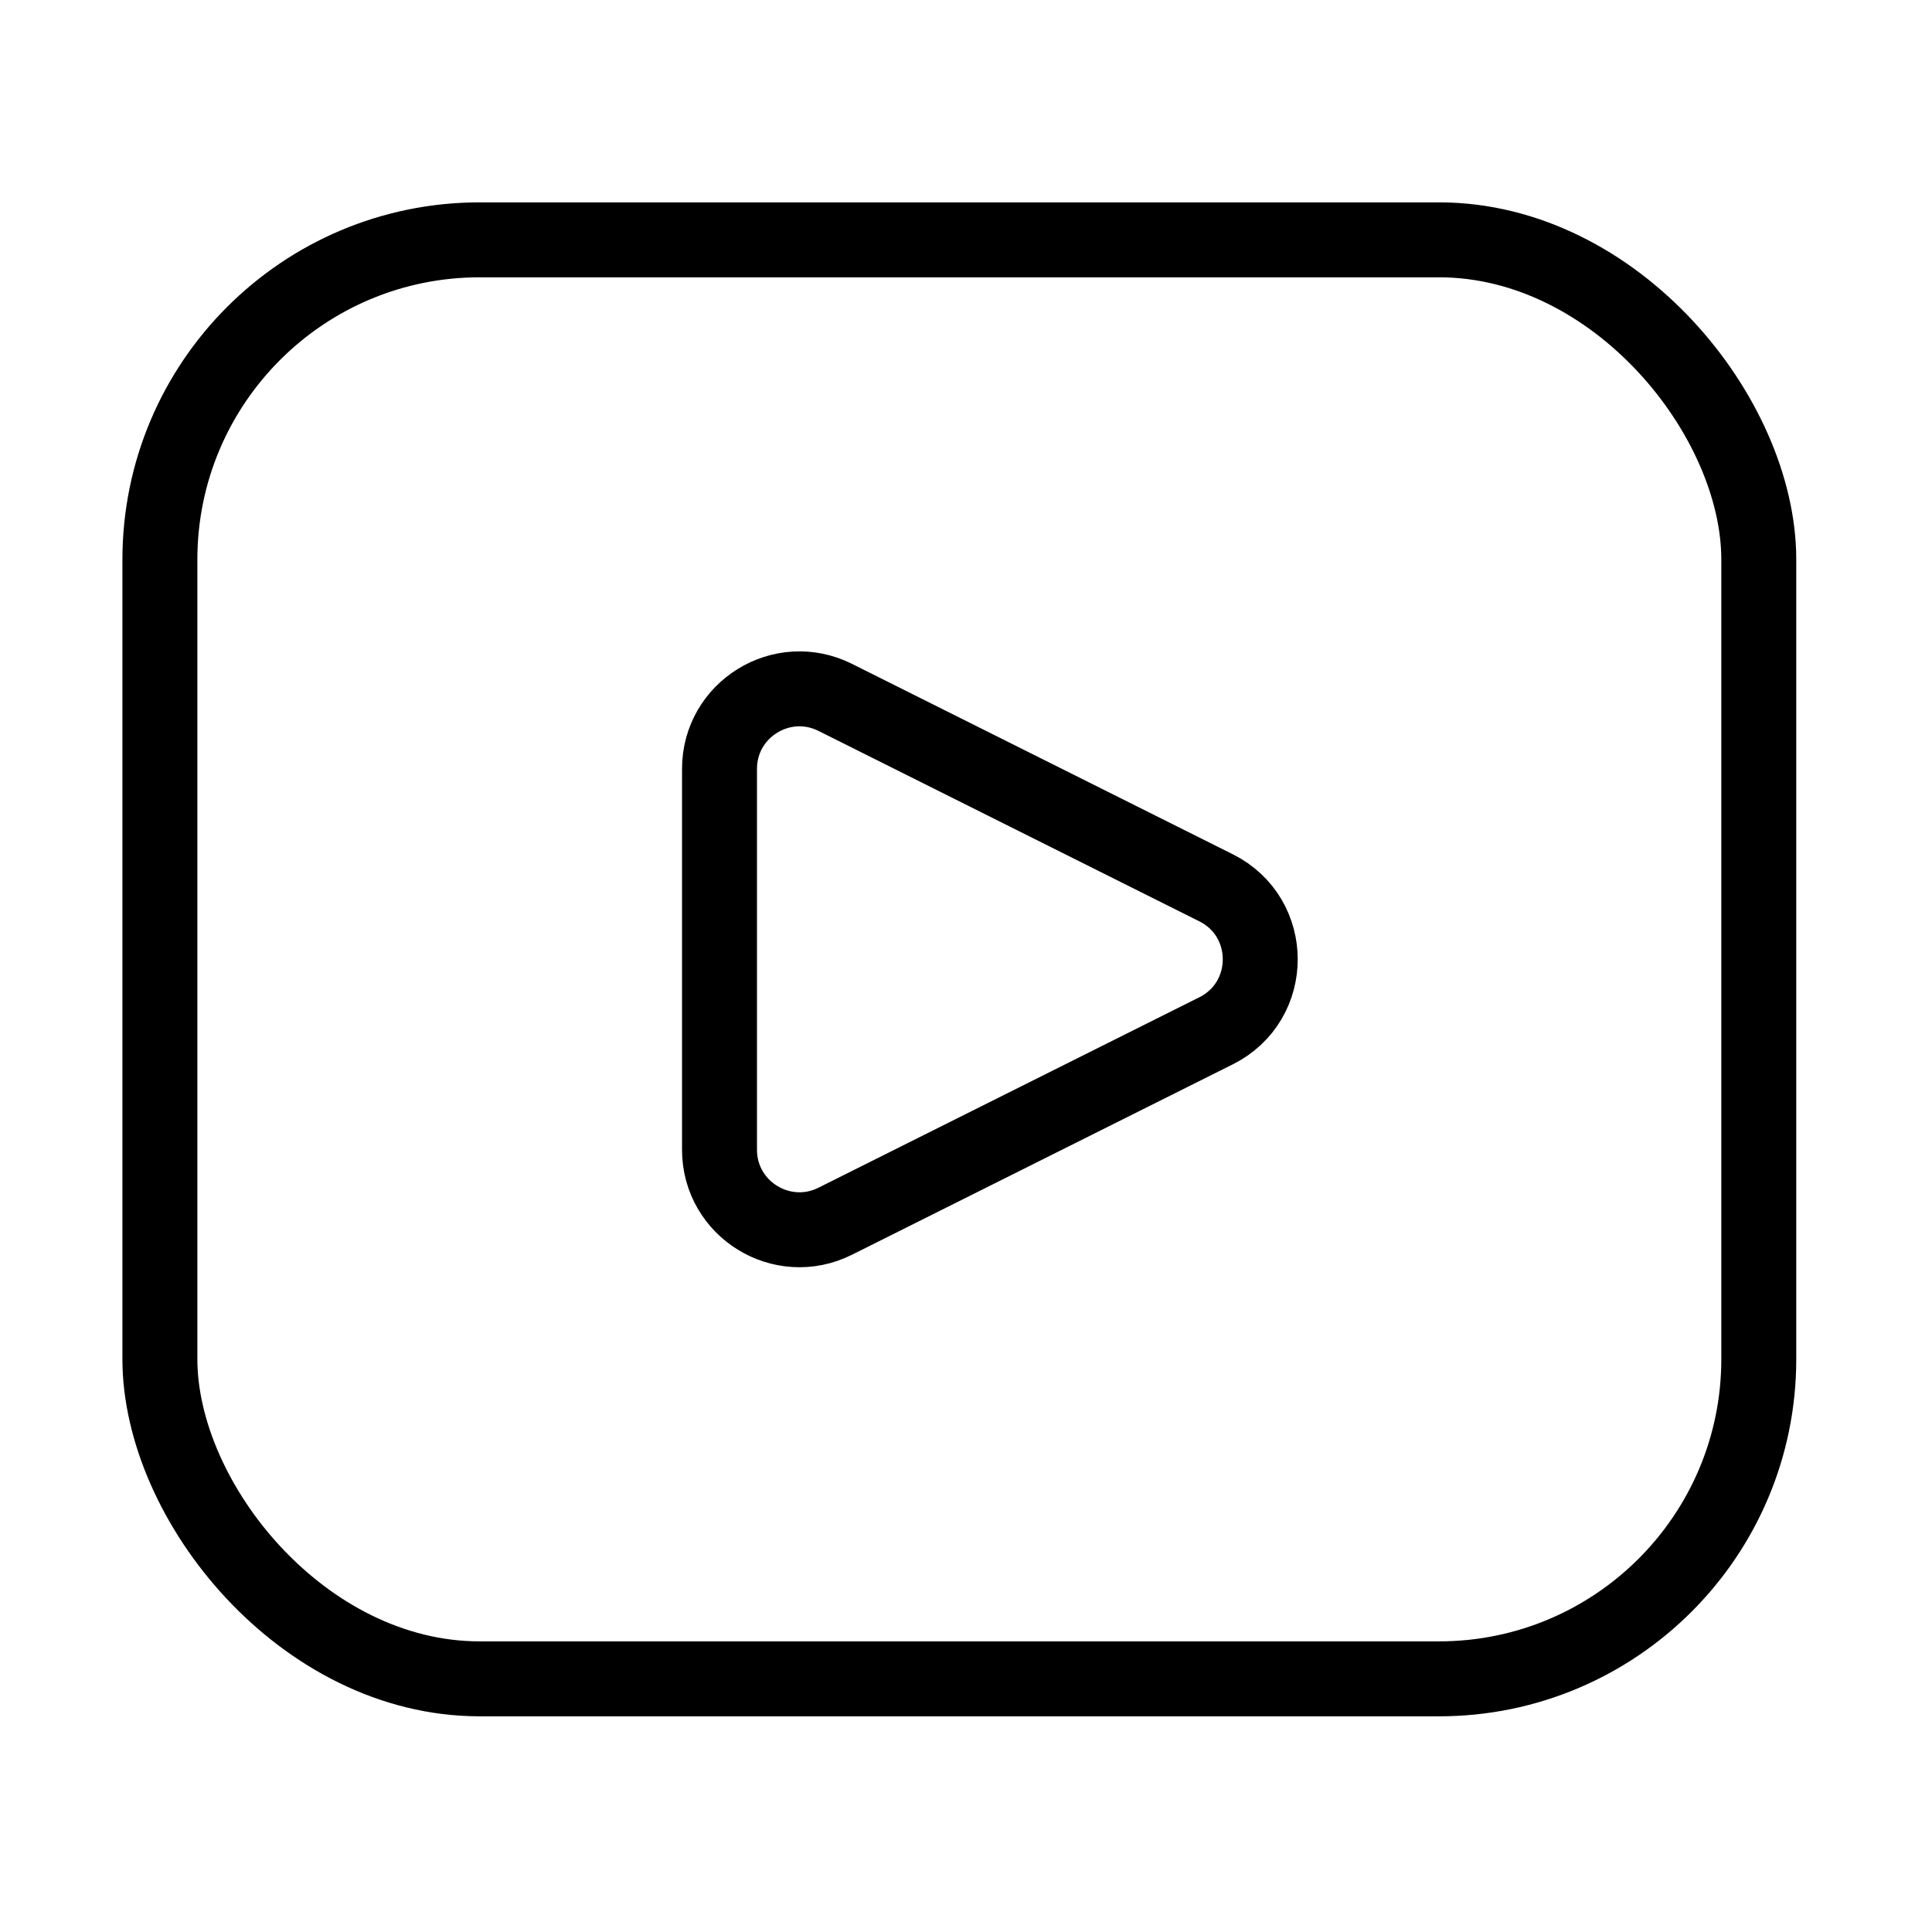 <svg width="29" height="29" viewBox="0 0 29 29" fill="none" xmlns="http://www.w3.org/2000/svg">
<rect x="2.4" y="3.6" width="24" height="21.6" rx="4.8" stroke="black" stroke-width="1.125"/>
<path d="M12.537 10.468L18.253 13.326C19.138 13.768 19.138 15.031 18.253 15.473L12.537 18.331C11.739 18.73 10.8 18.15 10.8 17.258V11.541C10.8 10.649 11.739 10.069 12.537 10.468Z" stroke="black" stroke-width="1.125" stroke-linecap="round"/>
</svg>
